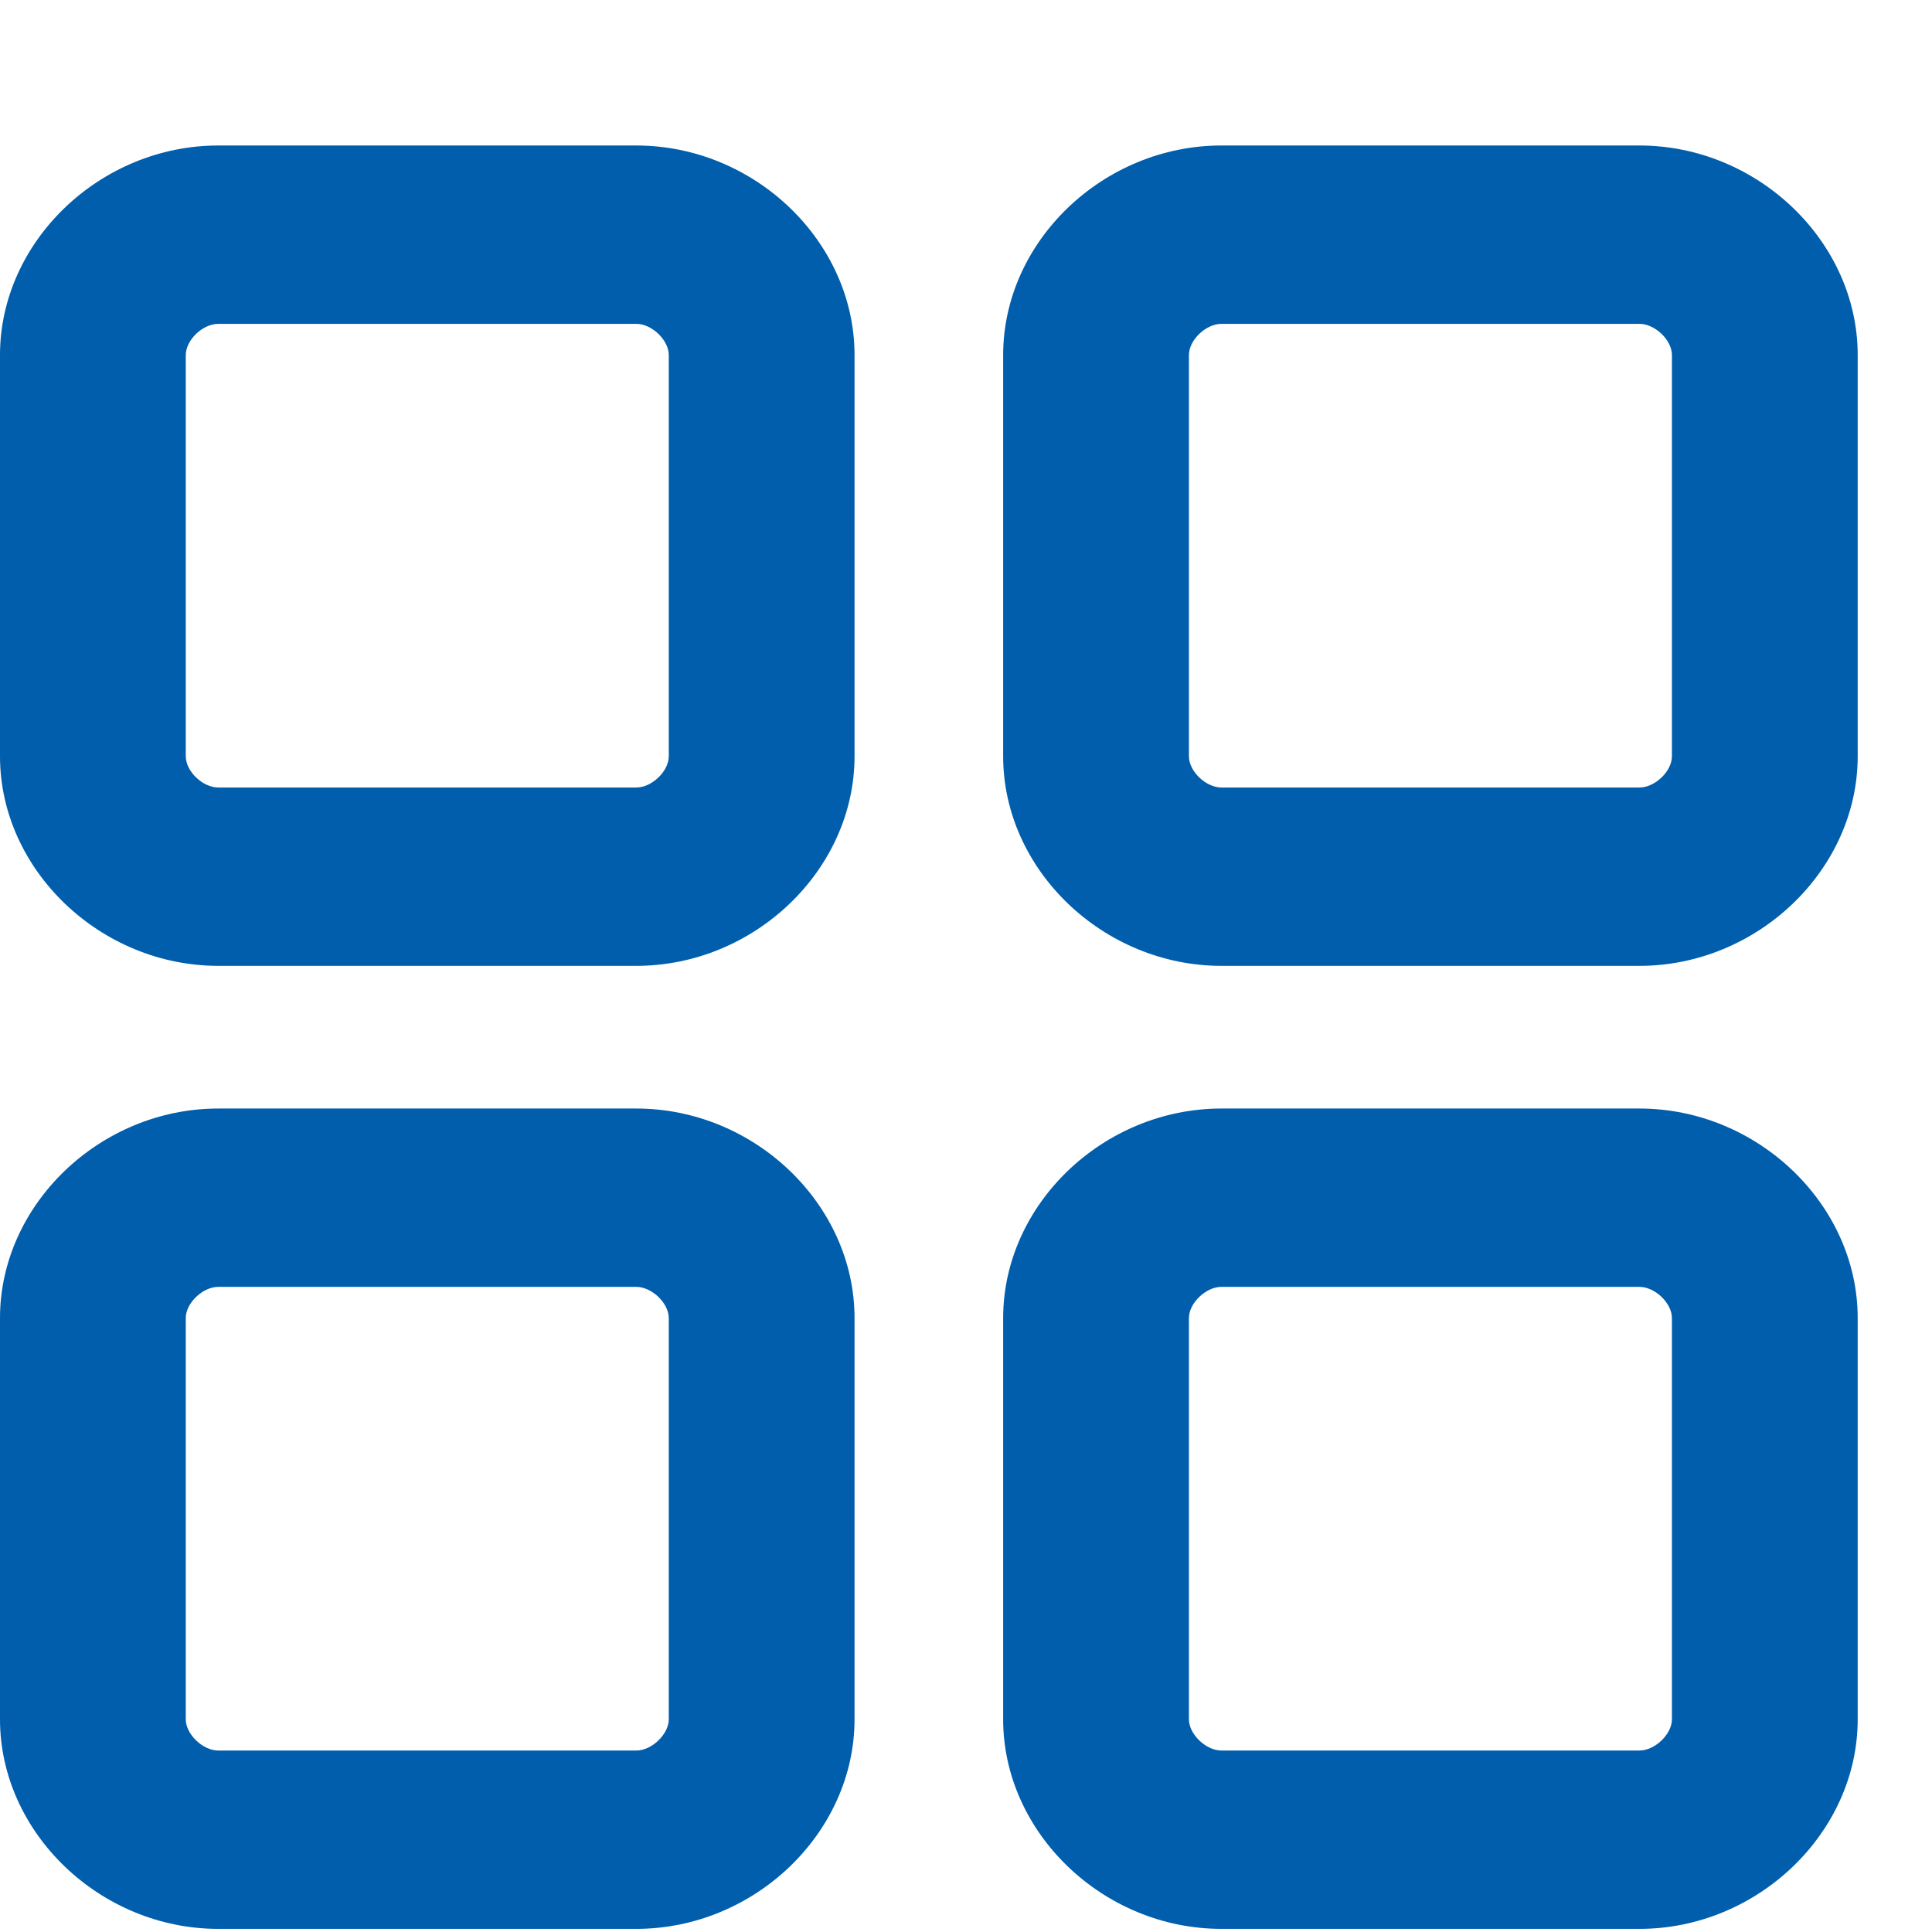 <svg width="13" height="13" viewBox="0 0 13 13" fill="none" xmlns="http://www.w3.org/2000/svg">
<path fill-rule="evenodd" clip-rule="evenodd" d="M1.469 0.979C0.674 0.979 0 1.625 0 2.389V5.089C0 5.852 0.674 6.499 1.469 6.499H4.281C5.077 6.499 5.75 5.852 5.75 5.089V2.389C5.75 1.625 5.077 0.979 4.281 0.979H1.469ZM1.25 2.389C1.25 2.288 1.364 2.179 1.469 2.179H4.281C4.386 2.179 4.5 2.288 4.5 2.389V5.089C4.5 5.19 4.386 5.299 4.281 5.299H1.469C1.364 5.299 1.25 5.19 1.25 5.089V2.389Z" fill="#005EAC"/>
<path fill-rule="evenodd" clip-rule="evenodd" d="M8.219 0.979C7.423 0.979 6.75 1.625 6.75 2.389V5.089C6.75 5.852 7.423 6.499 8.219 6.499H11.031C11.826 6.499 12.5 5.852 12.5 5.089V2.389C12.5 1.625 11.826 0.979 11.031 0.979H8.219ZM8 2.389C8 2.288 8.114 2.179 8.219 2.179H11.031C11.136 2.179 11.25 2.288 11.25 2.389V5.089C11.25 5.19 11.136 5.299 11.031 5.299H8.219C8.114 5.299 8 5.19 8 5.089V2.389Z" fill="#005EAC"/>
<path fill-rule="evenodd" clip-rule="evenodd" d="M0 8.869C0 8.105 0.674 7.459 1.469 7.459H4.281C5.077 7.459 5.75 8.105 5.75 8.869V11.569C5.75 12.332 5.077 12.979 4.281 12.979H1.469C0.674 12.979 0 12.332 0 11.569V8.869ZM1.469 8.659C1.364 8.659 1.25 8.768 1.25 8.869V11.569C1.25 11.669 1.364 11.779 1.469 11.779H4.281C4.386 11.779 4.5 11.669 4.5 11.569V8.869C4.5 8.768 4.386 8.659 4.281 8.659H1.469Z" fill="#005EAC"/>
<path fill-rule="evenodd" clip-rule="evenodd" d="M8.219 7.459C7.423 7.459 6.75 8.105 6.75 8.869V11.569C6.75 12.332 7.423 12.979 8.219 12.979H11.031C11.826 12.979 12.5 12.332 12.5 11.569V8.869C12.5 8.105 11.826 7.459 11.031 7.459H8.219ZM8 8.869C8 8.768 8.114 8.659 8.219 8.659H11.031C11.136 8.659 11.25 8.768 11.25 8.869V11.569C11.25 11.669 11.136 11.779 11.031 11.779H8.219C8.114 11.779 8 11.669 8 11.569V8.869Z" fill="#005EAC"/>
</svg>

